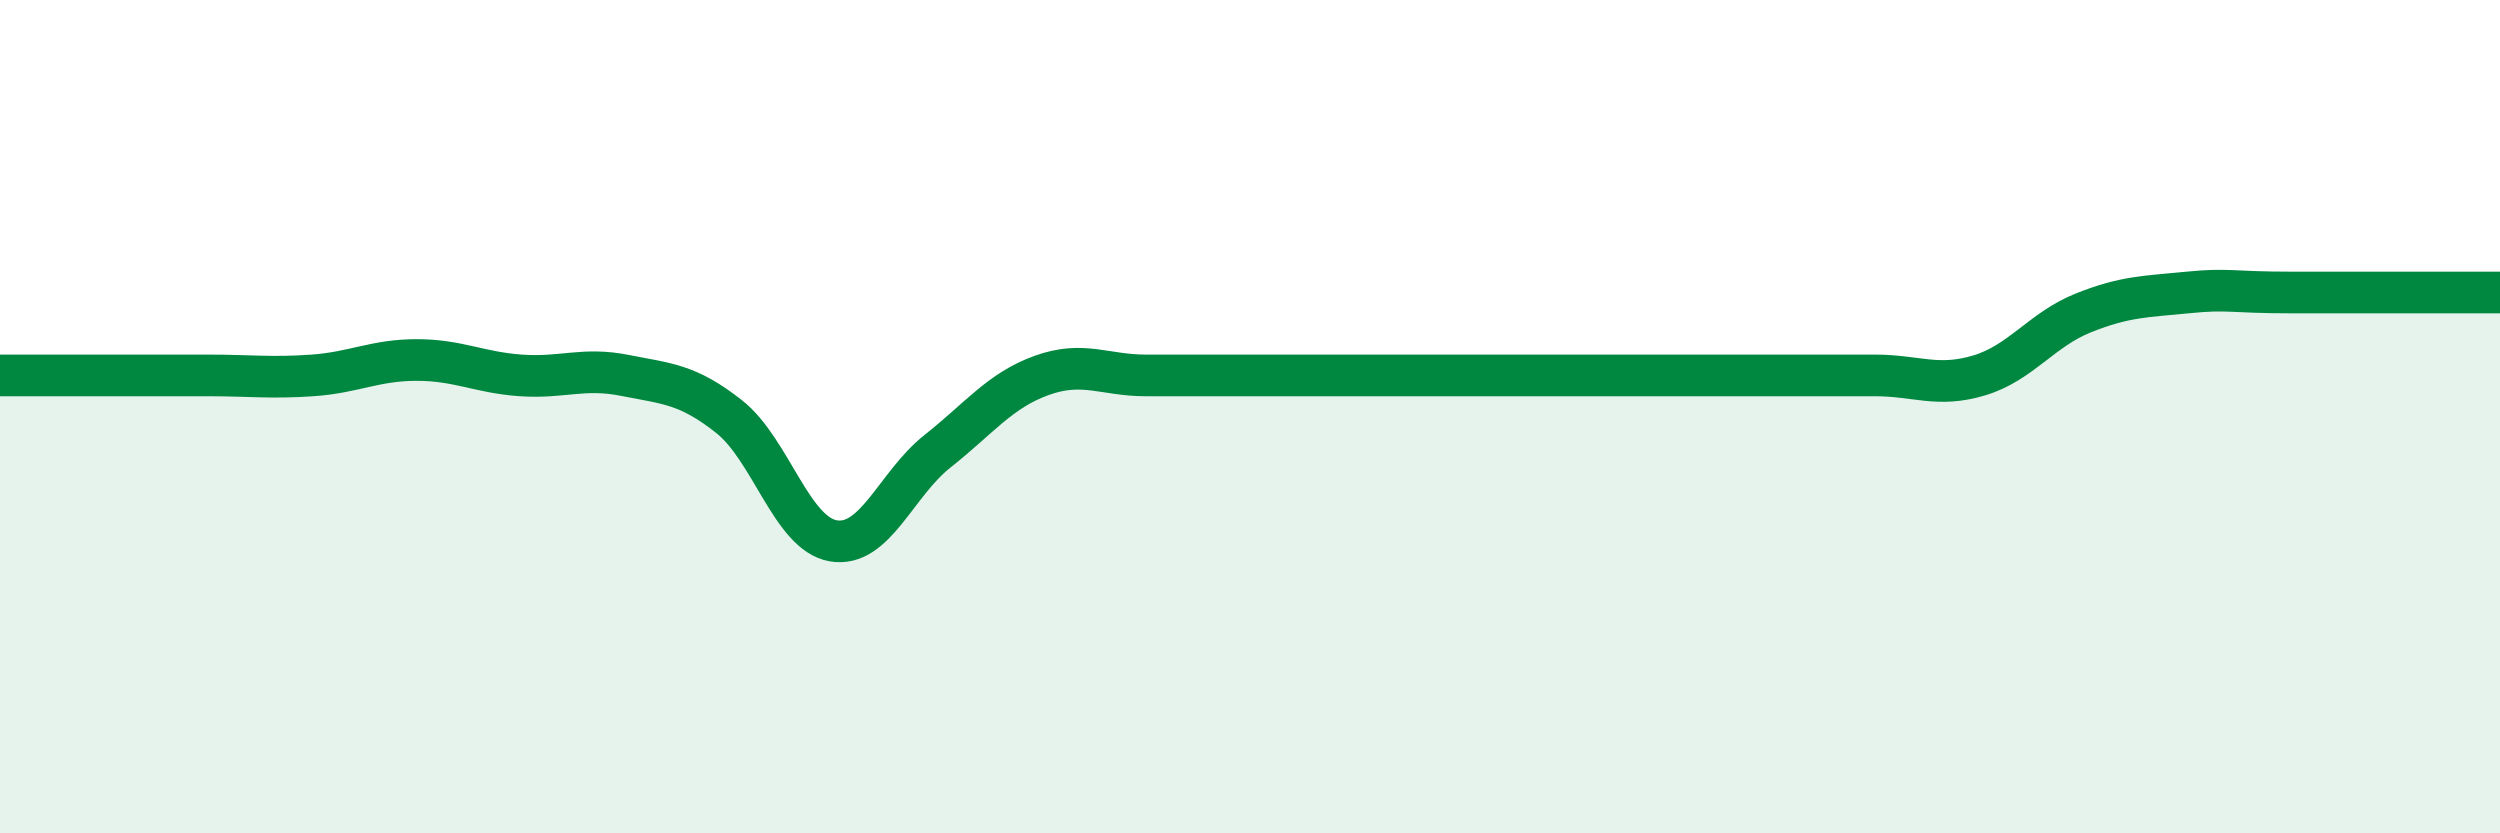 
    <svg width="60" height="20" viewBox="0 0 60 20" xmlns="http://www.w3.org/2000/svg">
      <path
        d="M 0,9.01 C 0.5,9.01 1.5,9.01 2.5,9.01 C 3.5,9.01 4,9.01 5,9.01 C 6,9.01 6.5,9.08 7.5,9.01 C 8.5,8.94 9,8.64 10,8.64 C 11,8.64 11.5,8.94 12.5,9.01 C 13.5,9.08 14,8.81 15,9.01 C 16,9.21 16.5,9.21 17.5,10 C 18.5,10.79 19,12.81 20,12.98 C 21,13.15 21.5,11.62 22.5,10.83 C 23.5,10.04 24,9.37 25,9.01 C 26,8.65 26.5,9.01 27.5,9.01 C 28.5,9.01 29,9.01 30,9.01 C 31,9.01 31.5,9.01 32.5,9.01 C 33.5,9.01 34,9.01 35,9.01 C 36,9.01 36.5,9.01 37.5,9.01 C 38.5,9.01 39,9.01 40,9.01 C 41,9.01 41.5,9.01 42.5,9.01 C 43.5,9.01 44,9.01 45,9.01 C 46,9.01 46.5,9.31 47.5,9.01 C 48.5,8.71 49,7.91 50,7.51 C 51,7.11 51.5,7.12 52.5,7.02 C 53.5,6.92 53.5,7.02 55,7.02 C 56.5,7.02 59,7.02 60,7.02L60 20L0 20Z"
        fill="#008740"
        opacity="0.1"
        stroke-linecap="round"
        stroke-linejoin="round"
      />
      <path
        d="M 0,9.01 C 0.5,9.01 1.5,9.01 2.5,9.01 C 3.5,9.01 4,9.01 5,9.01 C 6,9.01 6.5,9.08 7.5,9.01 C 8.5,8.94 9,8.64 10,8.64 C 11,8.64 11.5,8.94 12.5,9.01 C 13.5,9.08 14,8.81 15,9.01 C 16,9.21 16.5,9.21 17.5,10 C 18.5,10.79 19,12.81 20,12.98 C 21,13.15 21.5,11.62 22.5,10.83 C 23.5,10.04 24,9.37 25,9.01 C 26,8.65 26.5,9.01 27.5,9.01 C 28.5,9.01 29,9.01 30,9.01 C 31,9.01 31.5,9.01 32.5,9.01 C 33.5,9.01 34,9.01 35,9.01 C 36,9.01 36.5,9.01 37.5,9.01 C 38.5,9.01 39,9.01 40,9.01 C 41,9.01 41.5,9.01 42.5,9.01 C 43.5,9.01 44,9.01 45,9.01 C 46,9.01 46.5,9.31 47.5,9.01 C 48.5,8.71 49,7.91 50,7.51 C 51,7.11 51.5,7.12 52.5,7.02 C 53.5,6.92 53.5,7.02 55,7.02 C 56.5,7.02 59,7.02 60,7.02"
        stroke="#008740"
        stroke-width="1"
        fill="none"
        stroke-linecap="round"
        stroke-linejoin="round"
      />
    </svg>
  